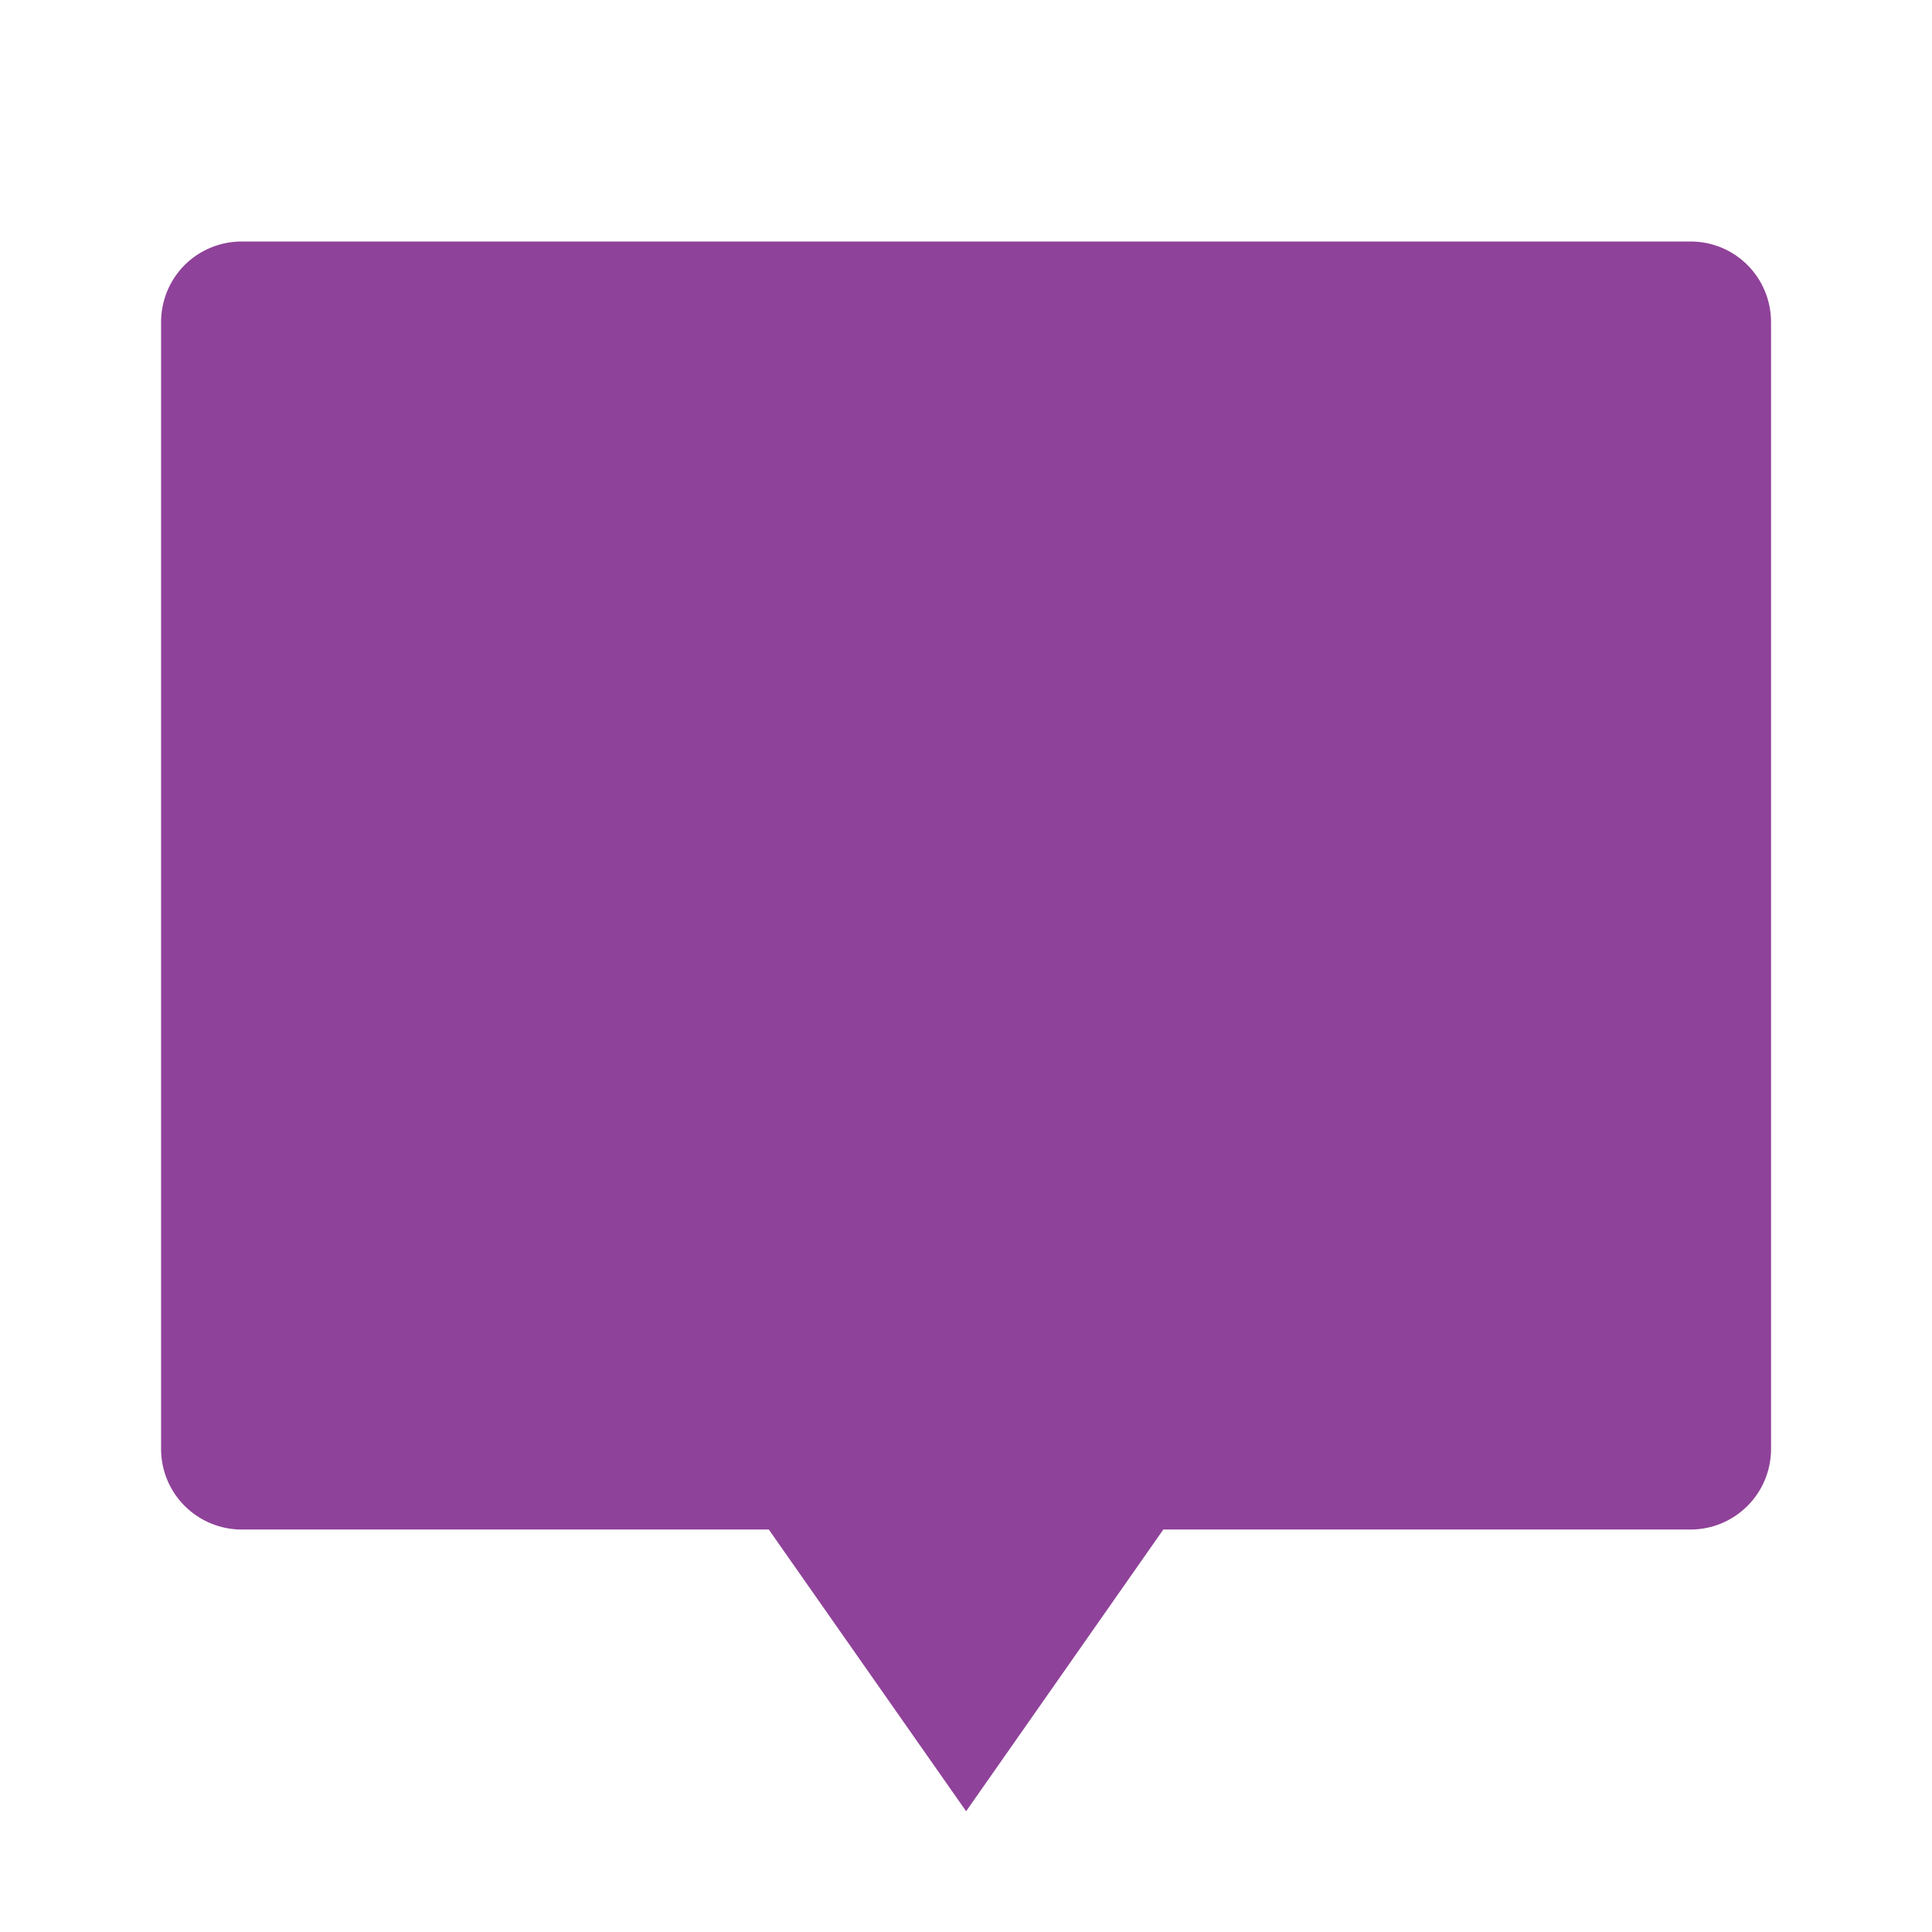 <svg width="16" height="16" viewBox="0 0 16 16" fill="none" xmlns="http://www.w3.org/2000/svg">
<g clip-path="url(#clip0_3822_40799)">
<path d="M9.634 12.667L8.001 15L6.367 12.667H2.001C1.824 12.667 1.654 12.596 1.529 12.471C1.404 12.346 1.334 12.177 1.334 12V2.667C1.334 2.49 1.404 2.32 1.529 2.195C1.654 2.07 1.824 2 2.001 2H14.001C14.178 2 14.347 2.07 14.472 2.195C14.597 2.32 14.667 2.49 14.667 2.667V12C14.667 12.177 14.597 12.346 14.472 12.471C14.347 12.596 14.178 12.667 14.001 12.667H9.634Z" fill="#8f4299"/>
</g>
<defs>
<clipPath id="clip0_3822_40799">
<rect width="16" height="16" fill="white"/>
</clipPath>
</defs>
</svg>
